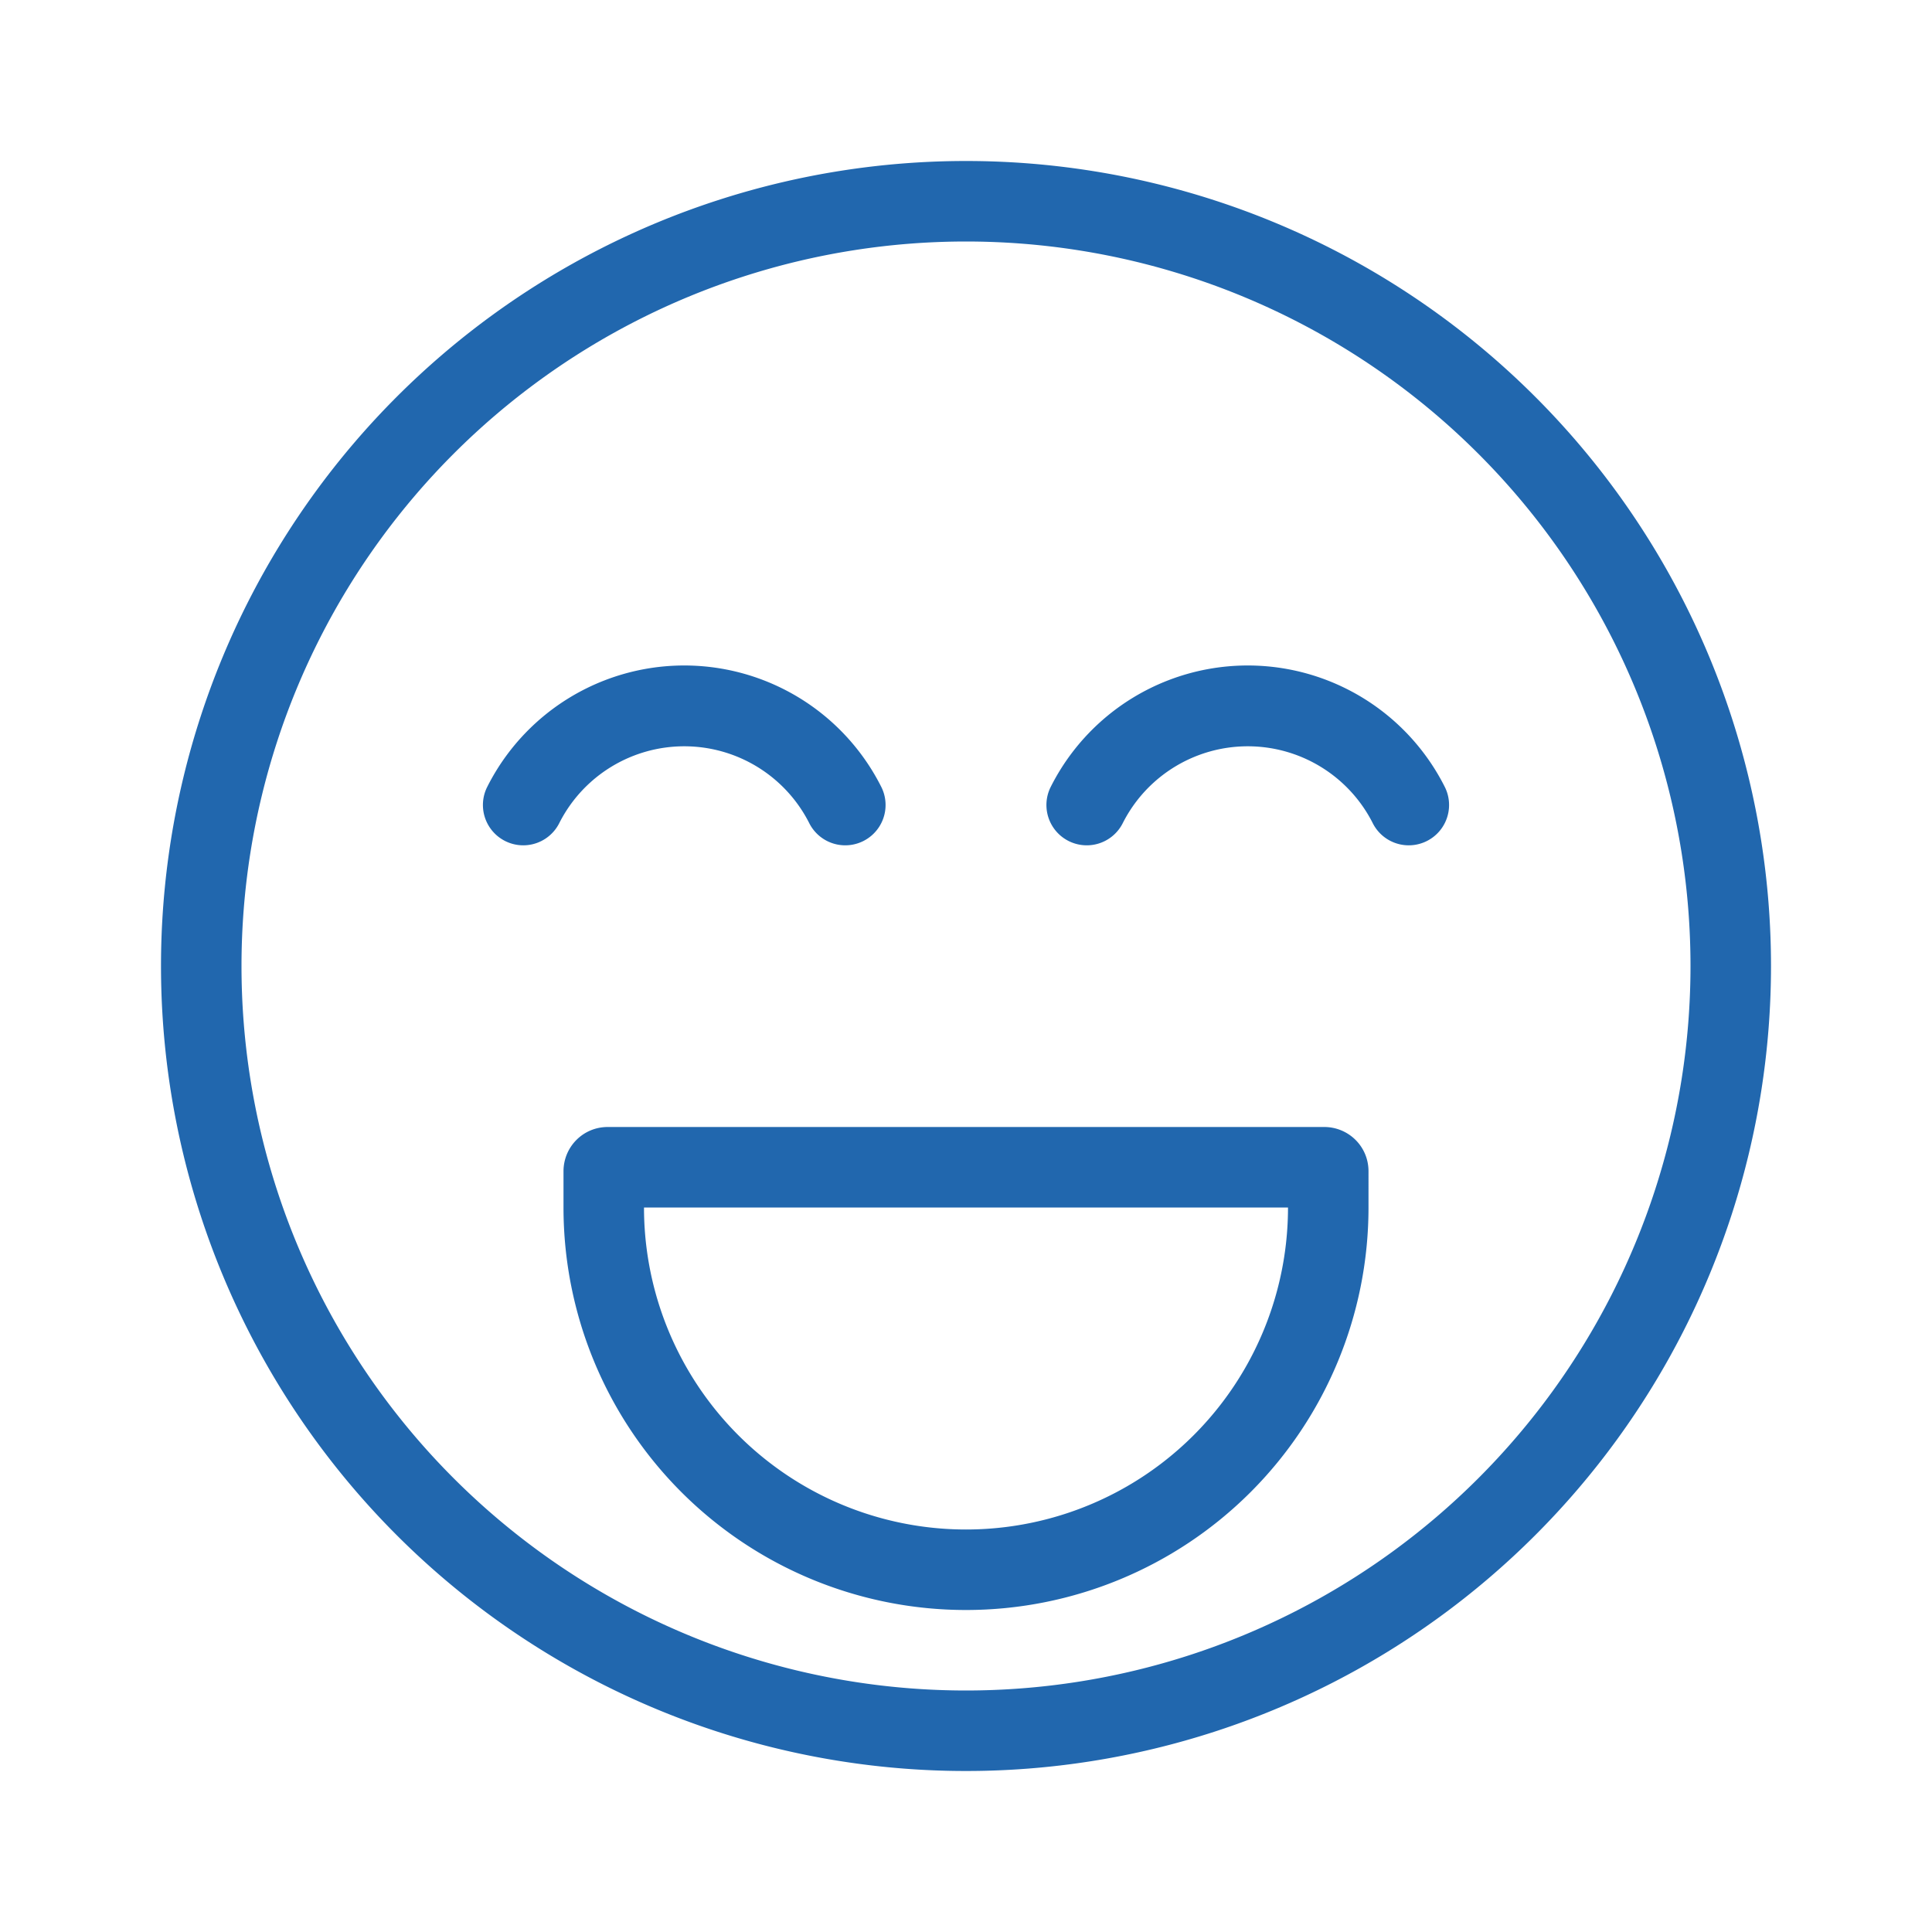 <svg xmlns="http://www.w3.org/2000/svg" width="24" height="24" fill="none"><path fill="#2167AE" d="M21 12a9 9 0 1 0-18 0 9 9 0 0 0 18 0m1 0a10 10 0 1 1-20 0 10 10 0 0 1 20 0M6.95 10.22a1.74 1.74 0 0 1 3.1 0 .5.5 0 1 0 .9-.44 2.74 2.74 0 0 0-4.9 0 .5.5 0 1 0 .9.44m10.1 0a1.74 1.74 0 0 0-3.1 0 .5.5 0 1 1-.9-.44 2.74 2.74 0 0 1 4.9 0 .5.5 0 1 1-.9.44M12 19a4 4 0 0 0 4-4H8a4 4 0 0 0 4 4m-5-4.45c0-.3.24-.55.55-.55h8.9c.3 0 .55.24.55.55V15a5 5 0 0 1-10 0z"/></svg>